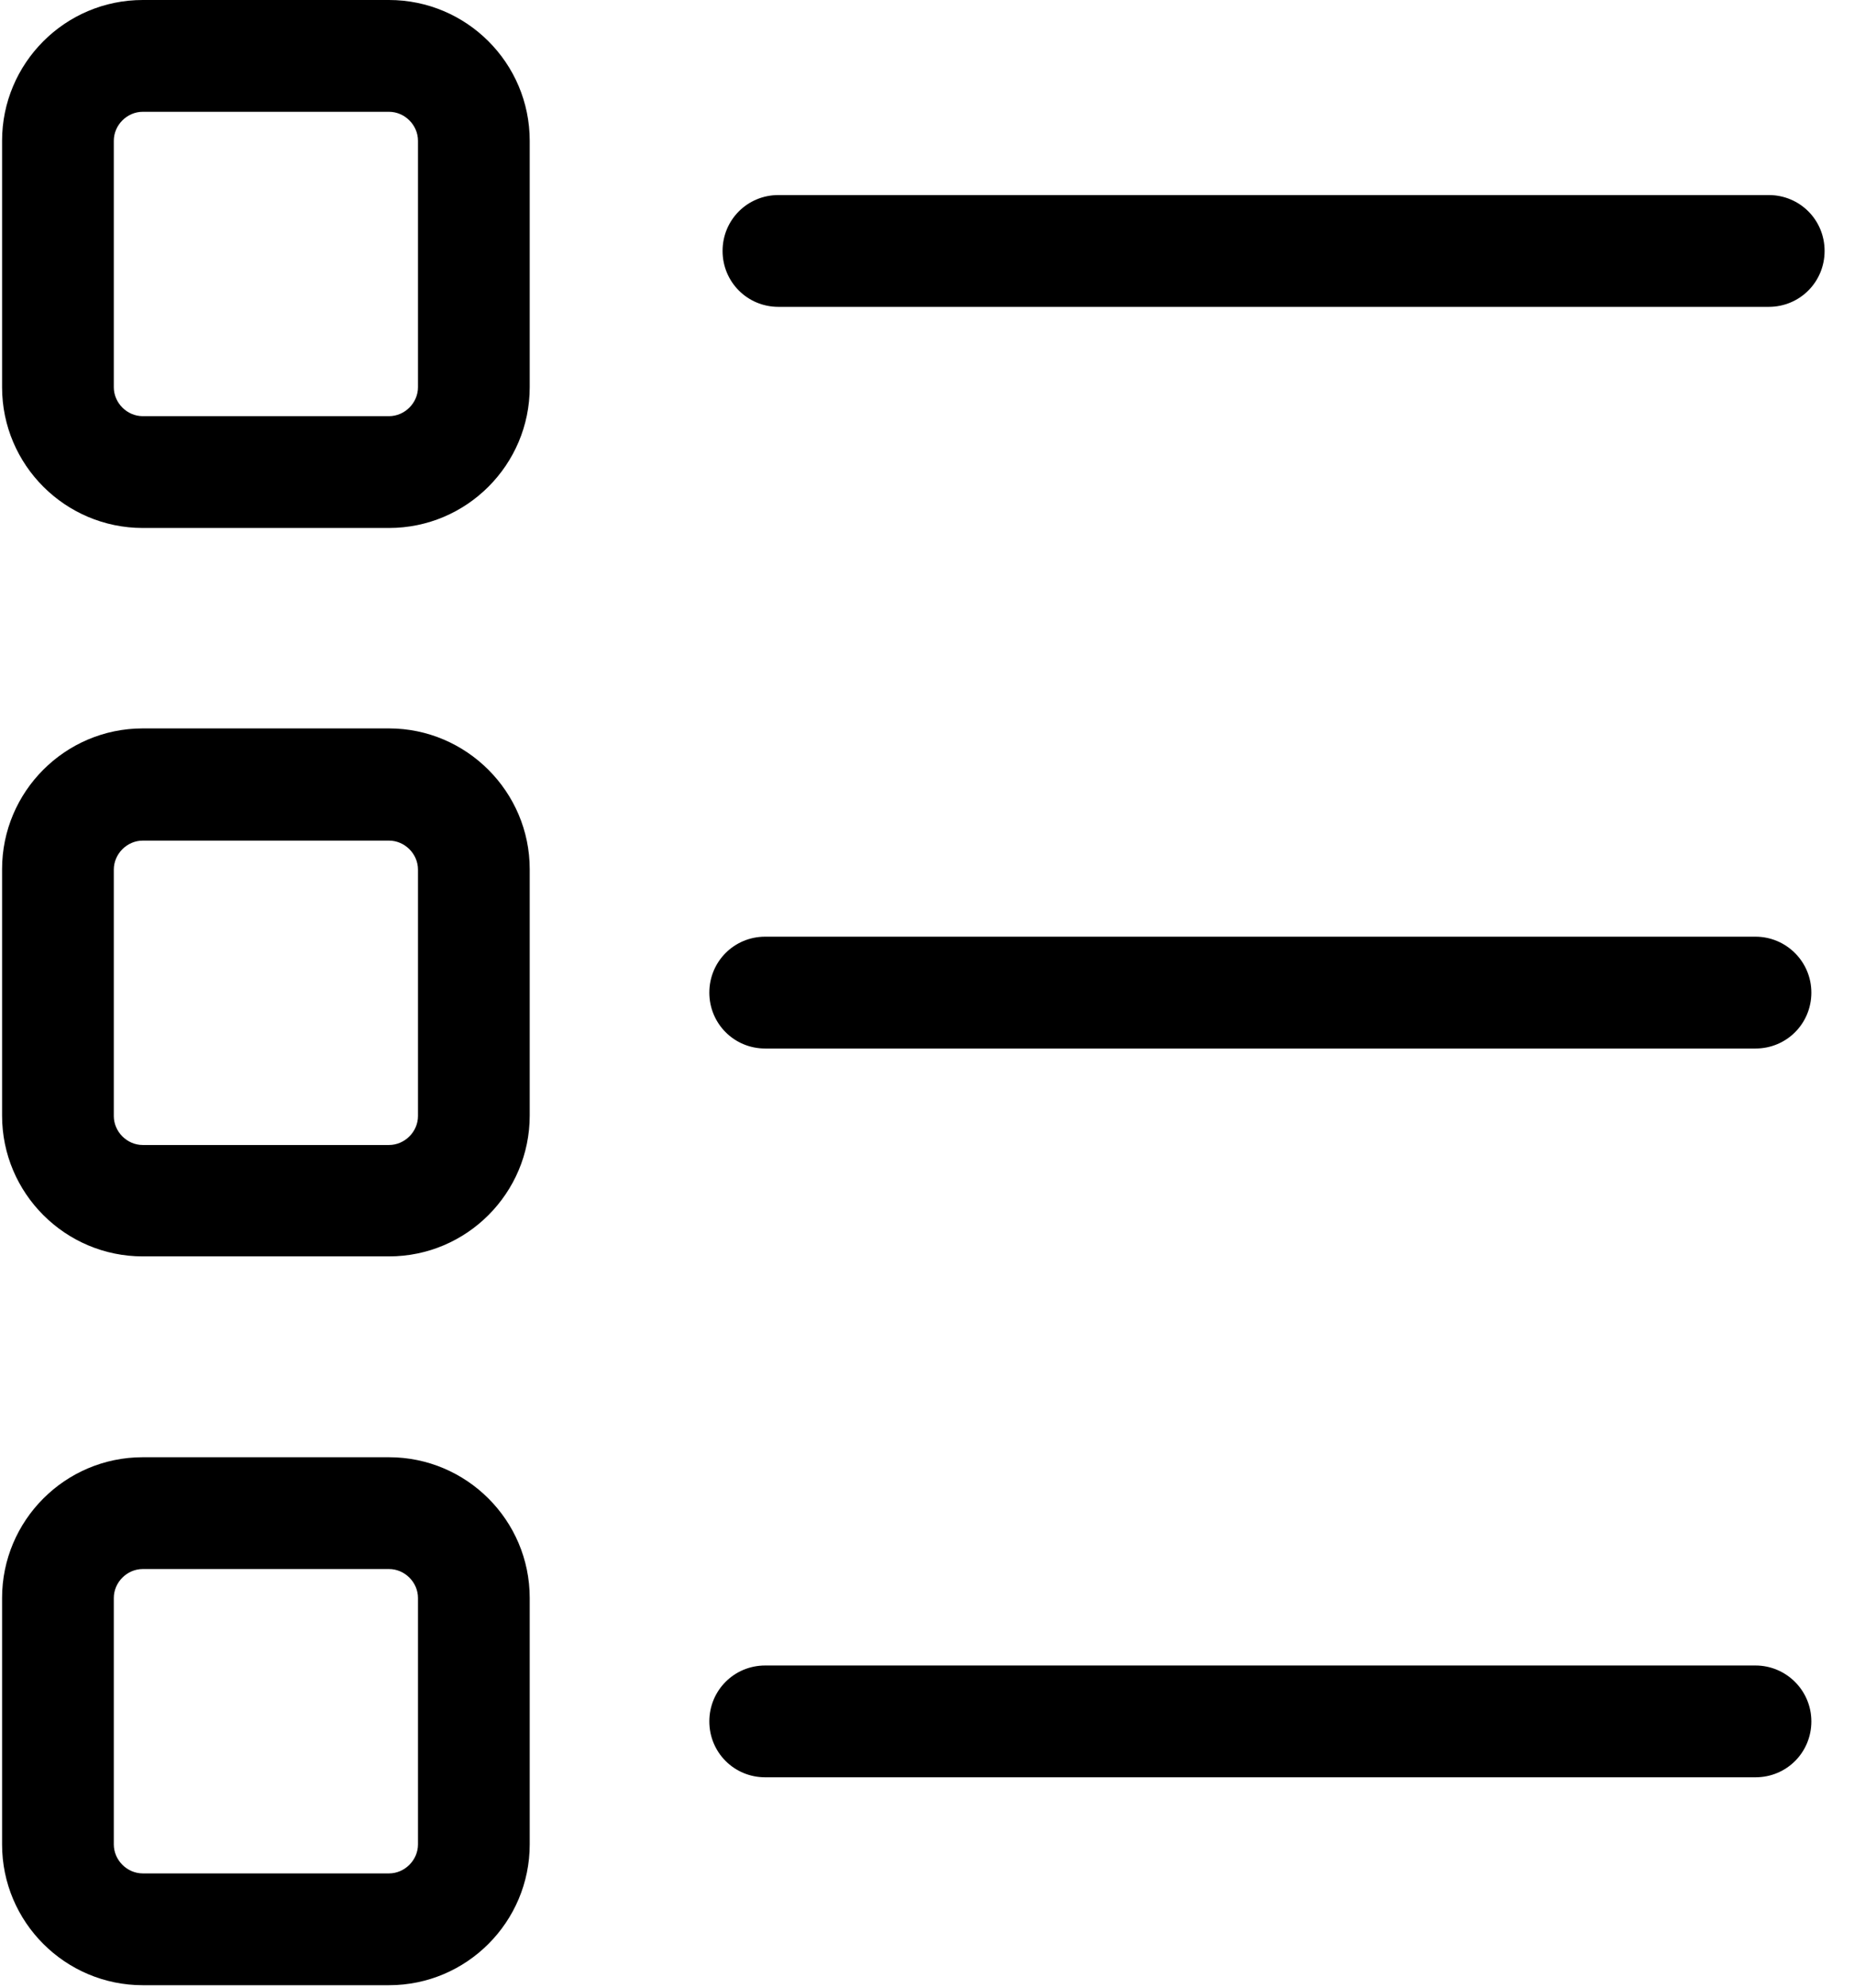 <?xml version="1.0" encoding="UTF-8"?>
<svg width="42px" height="45px" viewBox="0 0 42 45" version="1.1" xmlns="http://www.w3.org/2000/svg" xmlns:xlink="http://www.w3.org/1999/xlink">
    <defs></defs>
    <g id="10.Homepage-[ER]" stroke="none" stroke-width="1" fill="none" fill-rule="evenodd">
        <g id="10.2-Homepagina-desktop-[ER]" transform="translate(-249, -1212)" fill="#000000">
            <g id="Hoe-werkt-het" transform="translate(0, 1134)">
                <g id="stap-1" transform="translate(140, 40)">
                    <g id="list" transform="translate(109, 38)">
                        <g id="Capa_1">
                            <g id="Group">
                                <path d="M40.069,4.416 L17.634,4.416 C16.931,4.416 16.369,4.978 16.369,5.681 C16.369,6.384 16.931,6.947 17.634,6.947 L40.069,6.947 C40.772,6.947 41.334,6.384 41.334,5.681 C41.334,4.978 40.772,4.416 40.069,4.416 L40.069,4.416 Z" id="Shape"></path>
                                <g id="Shape">
                                    <path d="M8.812,0 L3.234,0 C1.472,0 0.047,1.434 0.047,3.188 L0.047,8.766 C0.047,10.528 1.481,11.953 3.234,11.953 L8.812,11.953 C10.575,11.953 12,10.519 12,8.766 L12,3.188 C12,1.425 10.566,0 8.812,0 L8.812,0 Z M9.469,8.766 C9.469,9.122 9.169,9.422 8.812,9.422 L3.234,9.422 C2.878,9.422 2.578,9.122 2.578,8.766 L2.578,3.188 C2.578,2.831 2.878,2.531 3.234,2.531 L8.812,2.531 C9.169,2.531 9.469,2.831 9.469,3.188 L9.469,8.766 L9.469,8.766 Z"></path>
                                    <path d="M8.812,16.491 L3.234,16.491 C1.472,16.491 0.047,17.925 0.047,19.678 L0.047,25.256 C0.047,27.019 1.481,28.444 3.234,28.444 L8.812,28.444 C10.575,28.444 12,27.009 12,25.256 L12,19.678 C12,17.925 10.566,16.491 8.812,16.491 L8.812,16.491 Z M9.469,25.266 C9.469,25.622 9.169,25.922 8.812,25.922 L3.234,25.922 C2.878,25.922 2.578,25.622 2.578,25.266 L2.578,19.688 C2.578,19.331 2.878,19.031 3.234,19.031 L8.812,19.031 C9.169,19.031 9.469,19.331 9.469,19.688 L9.469,25.266 L9.469,25.266 Z"></path>
                                    <path d="M8.812,32.991 L3.234,32.991 C1.472,32.991 0.047,34.425 0.047,36.178 L0.047,41.756 C0.047,43.519 1.481,44.944 3.234,44.944 L8.812,44.944 C10.575,44.944 12,43.509 12,41.756 L12,36.178 C12,34.416 10.566,32.991 8.812,32.991 L8.812,32.991 Z M9.469,41.756 C9.469,42.112 9.169,42.413 8.812,42.413 L3.234,42.413 C2.878,42.413 2.578,42.112 2.578,41.756 L2.578,36.178 C2.578,35.822 2.878,35.522 3.234,35.522 L8.812,35.522 C9.169,35.522 9.469,35.822 9.469,36.178 L9.469,41.756 L9.469,41.756 Z"></path>
                                    <path d="M39.769,21.206 L17.334,21.206 C16.631,21.206 16.069,21.769 16.069,22.472 C16.069,23.175 16.631,23.738 17.334,23.738 L39.769,23.738 C40.472,23.738 41.034,23.175 41.034,22.472 C41.034,21.769 40.462,21.206 39.769,21.206 L39.769,21.206 Z"></path>
                                </g>
                                <path d="M39.769,37.706 L17.334,37.706 C16.631,37.706 16.069,38.269 16.069,38.972 C16.069,39.675 16.631,40.237 17.334,40.237 L39.769,40.237 C40.472,40.237 41.034,39.675 41.034,38.972 C41.034,38.269 40.462,37.706 39.769,37.706 L39.769,37.706 Z" id="Shape"></path>
                            </g>
                        </g>
                    </g>
                </g>
            </g>
        </g>
    </g>
</svg>